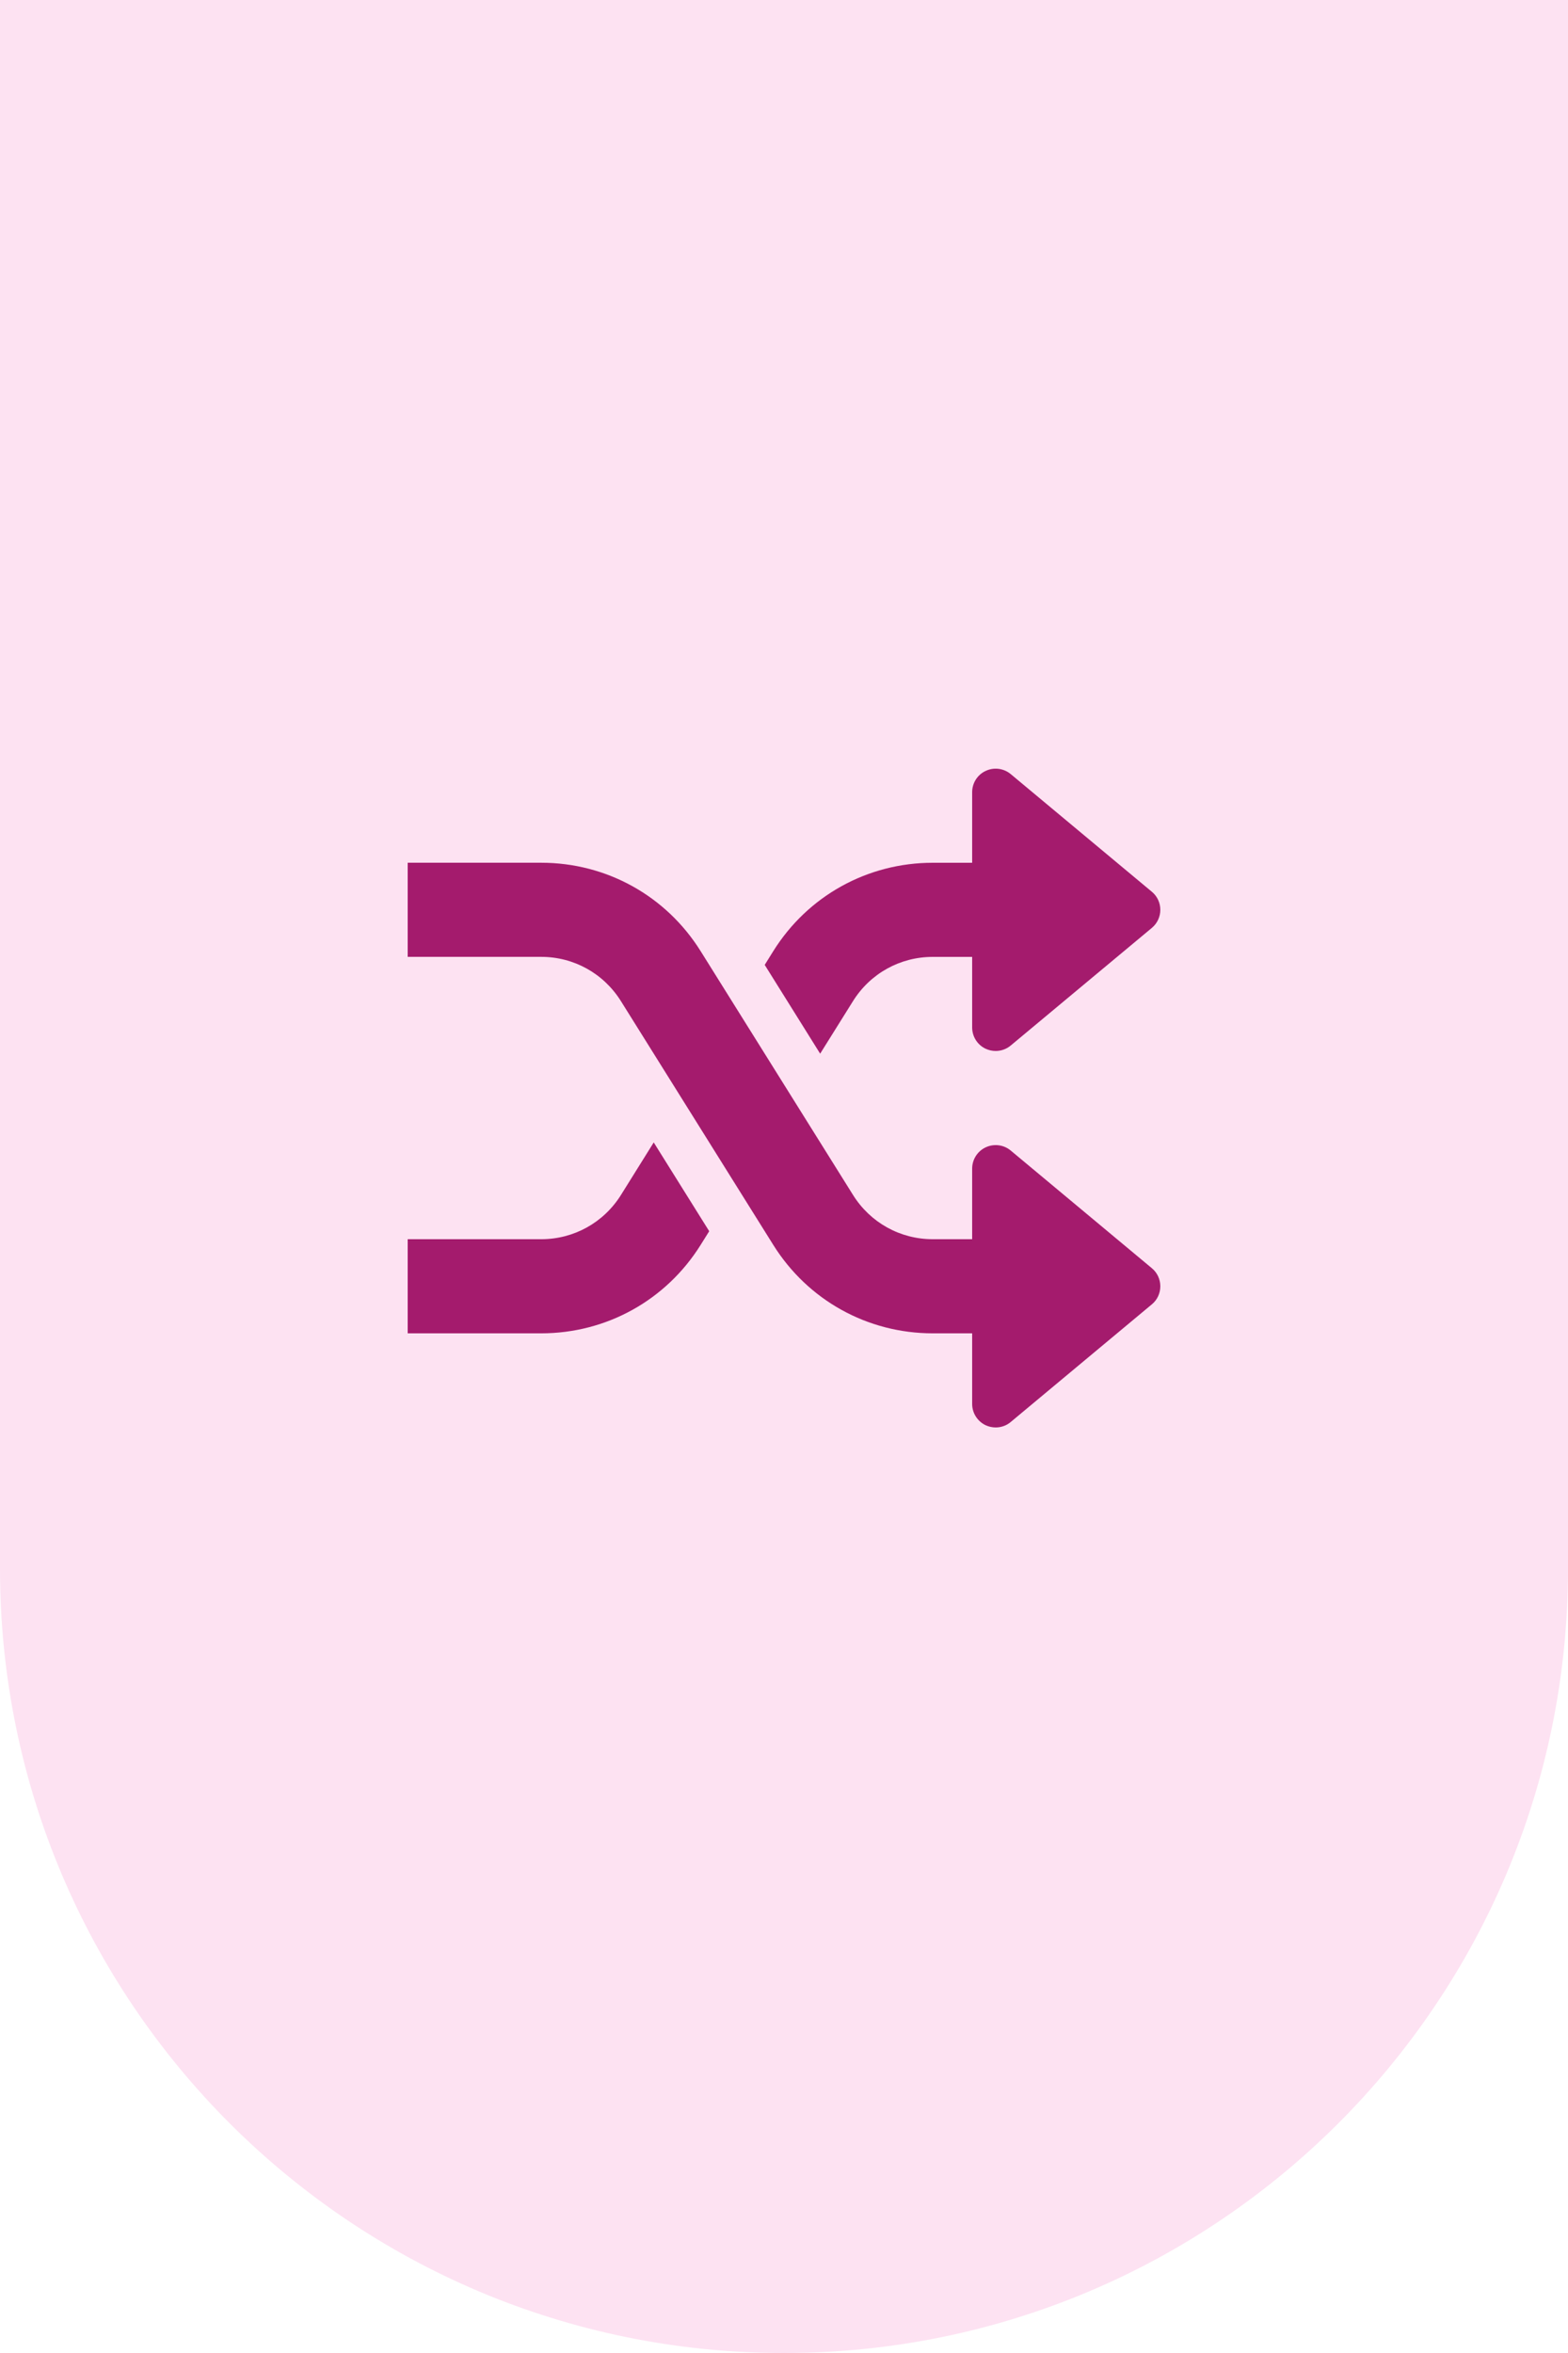 <svg xmlns="http://www.w3.org/2000/svg" width="50" height="75" viewBox="0 0 50 75" fill="none"><g clip-path="url(#clip0_1377_3133)"><path d="M0 0H50V50C50 63.807 38.807 75 25 75V75C11.193 75 0 63.807 0 50V0Z" fill="#FDE2F2"></path><path d="M36.73 40.423L32.23 36.673C32.007 36.486 31.695 36.448 31.432 36.57C31.168 36.694 31 36.958 31 37.249V39.499H29.744C28.703 39.499 27.753 38.971 27.201 38.089L22.343 30.319C21.241 28.554 19.339 27.499 17.256 27.499H13V30.499H17.256C18.297 30.499 19.247 31.027 19.799 31.909L24.657 39.679C25.761 41.445 27.663 42.499 29.744 42.499H31V44.749C31 45.04 31.168 45.304 31.432 45.429C31.532 45.475 31.642 45.499 31.75 45.499C31.922 45.499 32.093 45.441 32.23 45.325L36.73 41.575C36.903 41.433 37 41.221 37 40.999C37 40.777 36.903 40.566 36.73 40.423Z" fill="#A41B6D"></path><path d="M36.73 28.424L32.23 24.674C32.006 24.488 31.694 24.448 31.432 24.572C31.168 24.693 31 24.959 31 25.25V27.5H29.744C27.661 27.5 25.759 28.554 24.656 30.32L24.385 30.755L26.153 33.585L27.2 31.91C27.752 31.027 28.703 30.5 29.744 30.5H31V32.749C31 33.041 31.168 33.306 31.432 33.429C31.532 33.475 31.642 33.499 31.75 33.499C31.922 33.499 32.093 33.44 32.23 33.325L36.73 29.576C36.902 29.433 37 29.221 37 29C37 28.777 36.902 28.566 36.73 28.424Z" fill="#A41B6D"></path><path d="M20.846 36.414L19.801 38.089C19.249 38.971 18.297 39.499 17.256 39.499H13V42.499H17.256C19.337 42.499 21.239 41.445 22.343 39.679L22.615 39.244L20.846 36.414Z" fill="#A41B6D"></path></g><defs><clipPath id="clip0_1377_3133"><rect width="50" height="75" fill="white"></rect></clipPath></defs></svg>